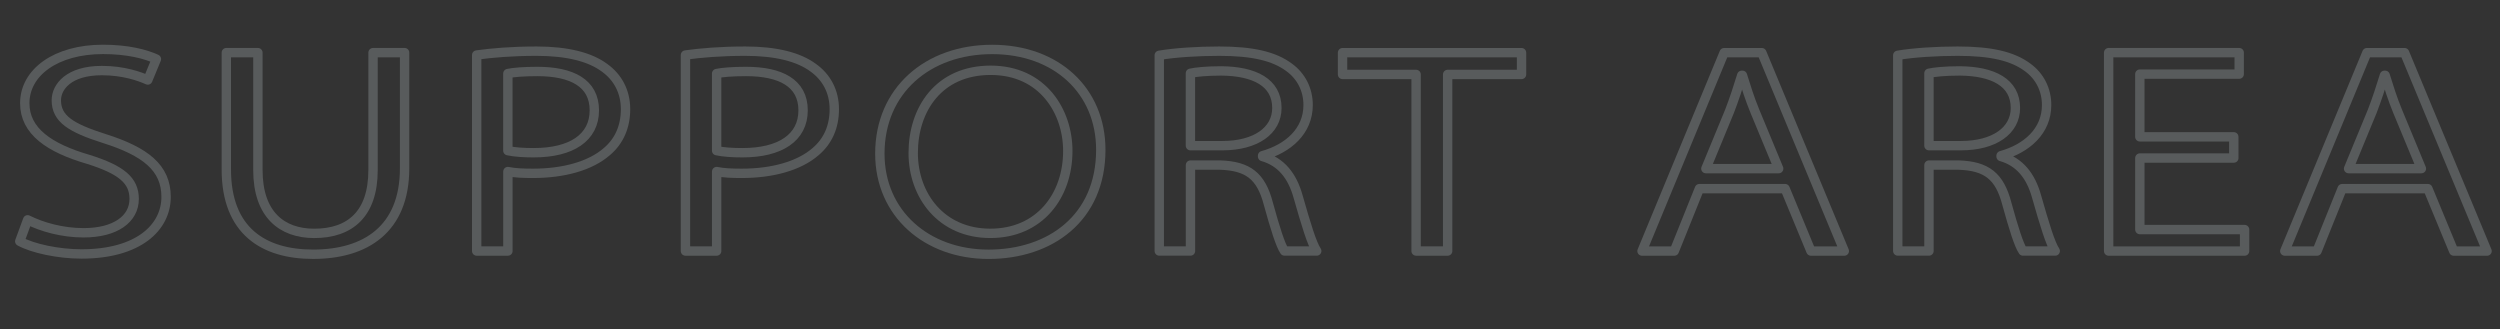 <?xml version="1.0" encoding="UTF-8"?><svg id="_レイヤー_2" xmlns="http://www.w3.org/2000/svg" viewBox="0 0 800.31 105.41"><rect x="0" y="0" width="800.31" height="105.41" fill="#333333" stroke="none"/><g id="_レイヤー_1-2"><g style="opacity:.2;"><path d="M8.85,70.37c4.48,2.26,11.02,4.15,17.91,4.15,10.22,0,16.19-4.43,16.19-10.84,0-5.94-4.13-9.33-14.58-12.63-12.63-3.67-20.44-9.05-20.44-18,0-9.89,9.99-17.24,25.03-17.24,7.92,0,13.66,1.51,17.11,3.11l-2.76,6.69c-2.53-1.13-7.69-3.02-14.7-3.02-10.56,0-14.58,5.18-14.58,9.52,0,5.94,4.71,8.86,15.39,12.25,13.09,4.15,19.75,9.33,19.75,18.66,0,9.8-8.84,18.28-27.1,18.28-7.46,0-15.62-1.79-19.75-4.05l2.53-6.88Z" style="fill:none; stroke:#ebfaff; stroke-linecap:round; stroke-linejoin:round; stroke-width:3px;"/><path d="M82.56,16.85v37.6c0,14.23,7.69,20.26,18.03,20.26,11.48,0,18.83-6.22,18.83-20.26V16.85h10.1v37.03c0,19.5-12.52,27.51-29.28,27.51-15.85,0-27.79-7.44-27.79-27.14V16.85h10.1Z" style="fill:none; stroke:#ebfaff; stroke-linecap:round; stroke-linejoin:round; stroke-width:3px;"/><path d="M152.6,17.61c4.82-.66,11.14-1.23,19.18-1.23,9.87,0,17.11,1.88,21.7,5.28,4.25,3.02,6.77,7.63,6.77,13.29s-2.07,10.27-5.97,13.57c-5.28,4.62-13.89,6.97-23.65,6.97-2.99,0-5.74-.09-8.04-.57v25.44h-9.99V17.61ZM162.59,48.23c2.18.47,4.94.66,8.27.66,12.06,0,19.4-4.81,19.4-13.57s-7.23-12.44-18.26-12.44c-4.36,0-7.69.28-9.42.66v24.69Z" style="fill:none; stroke:#ebfaff; stroke-linecap:round; stroke-linejoin:round; stroke-width:3px;"/><path d="M219.43,17.61c4.82-.66,11.14-1.23,19.18-1.23,9.87,0,17.11,1.88,21.7,5.28,4.25,3.02,6.77,7.63,6.77,13.29s-2.07,10.27-5.97,13.57c-5.28,4.62-13.89,6.97-23.65,6.97-2.99,0-5.74-.09-8.04-.57v25.44h-9.99V17.61ZM229.42,48.23c2.18.47,4.94.66,8.27.66,12.06,0,19.4-4.81,19.4-13.57s-7.23-12.44-18.26-12.44c-4.36,0-7.69.28-9.42.66v24.69Z" style="fill:none; stroke:#ebfaff; stroke-linecap:round; stroke-linejoin:round; stroke-width:3px;"/><path d="M352.39,47.95c0,21.86-16.19,33.45-35.94,33.45s-34.79-13-34.79-32.22c0-20.16,15.27-33.35,35.94-33.35s34.79,13.29,34.79,32.13ZM292.34,48.98c0,13.57,8.96,25.72,24.69,25.72s24.8-11.97,24.8-26.38c0-12.63-8.04-25.82-24.69-25.82s-24.8,12.53-24.8,26.48Z" style="fill:none; stroke:#ebfaff; stroke-linecap:round; stroke-linejoin:round; stroke-width:3px;"/><path d="M371.1,17.7c5.05-.85,12.29-1.32,19.18-1.32,10.68,0,17.57,1.6,22.39,5.18,3.9,2.83,6.09,7.16,6.09,12.06,0,8.39-6.43,13.95-14.58,16.21v.28c5.97,1.7,9.53,6.22,11.37,12.81,2.53,8.86,4.36,14.98,5.97,17.43h-10.33c-1.26-1.79-2.99-7.26-5.17-15.17-2.3-8.76-6.43-12.06-15.5-12.34h-9.42v27.51h-9.99V17.7ZM381.09,46.63h10.22c10.68,0,17.45-4.81,17.45-12.06,0-8.2-7.23-11.78-17.8-11.87-4.82,0-8.27.38-9.88.75v23.18Z" style="fill:none; stroke:#ebfaff; stroke-linecap:round; stroke-linejoin:round; stroke-width:3px;"/><path d="M453.32,23.83h-23.54v-6.97h57.3v6.97h-23.65v56.53h-10.1V23.83Z" style="fill:none; stroke:#ebfaff; stroke-linecap:round; stroke-linejoin:round; stroke-width:3px;"/><path d="M544.02,60.39l-8.04,19.98h-10.33l26.29-63.51h12.06l26.41,63.51h-10.68l-8.27-19.98h-27.44ZM569.4,53.98l-7.58-18.28c-1.72-4.15-2.87-7.92-4.02-11.59h-.23c-1.15,3.77-2.41,7.63-3.9,11.5l-7.58,18.37h23.31Z" style="fill:none; stroke:#ebfaff; stroke-linecap:round; stroke-linejoin:round; stroke-width:3px;"/><path d="M607.52,17.7c5.05-.85,12.29-1.32,19.17-1.32,10.68,0,17.57,1.6,22.39,5.18,3.9,2.83,6.09,7.16,6.09,12.06,0,8.39-6.43,13.95-14.58,16.21v.28c5.97,1.7,9.53,6.22,11.37,12.81,2.53,8.86,4.36,14.98,5.97,17.43h-10.33c-1.26-1.79-2.99-7.26-5.17-15.17-2.3-8.76-6.43-12.06-15.5-12.34h-9.42v27.51h-9.99V17.7ZM617.51,46.63h10.22c10.68,0,17.45-4.81,17.45-12.06,0-8.2-7.23-11.78-17.8-11.87-4.82,0-8.27.38-9.88.75v23.18Z" style="fill:none; stroke:#ebfaff; stroke-linecap:round; stroke-linejoin:round; stroke-width:3px;"/><path d="M715.1,50.59h-30.08v22.9h33.53v6.88h-43.52V16.85h41.79v6.88h-31.81v20.07h30.08v6.78Z" style="fill:none; stroke:#ebfaff; stroke-linecap:round; stroke-linejoin:round; stroke-width:3px;"/><path d="M749.78,60.39l-8.04,19.98h-10.33l26.29-63.51h12.06l26.41,63.51h-10.68l-8.27-19.98h-27.44ZM775.15,53.98l-7.58-18.28c-1.72-4.15-2.87-7.92-4.02-11.59h-.23c-1.15,3.77-2.41,7.63-3.9,11.5l-7.58,18.37h23.31Z" style="fill:none; stroke:#ebfaff; stroke-linecap:round; stroke-linejoin:round; stroke-width:3px;"/></g></g></svg>